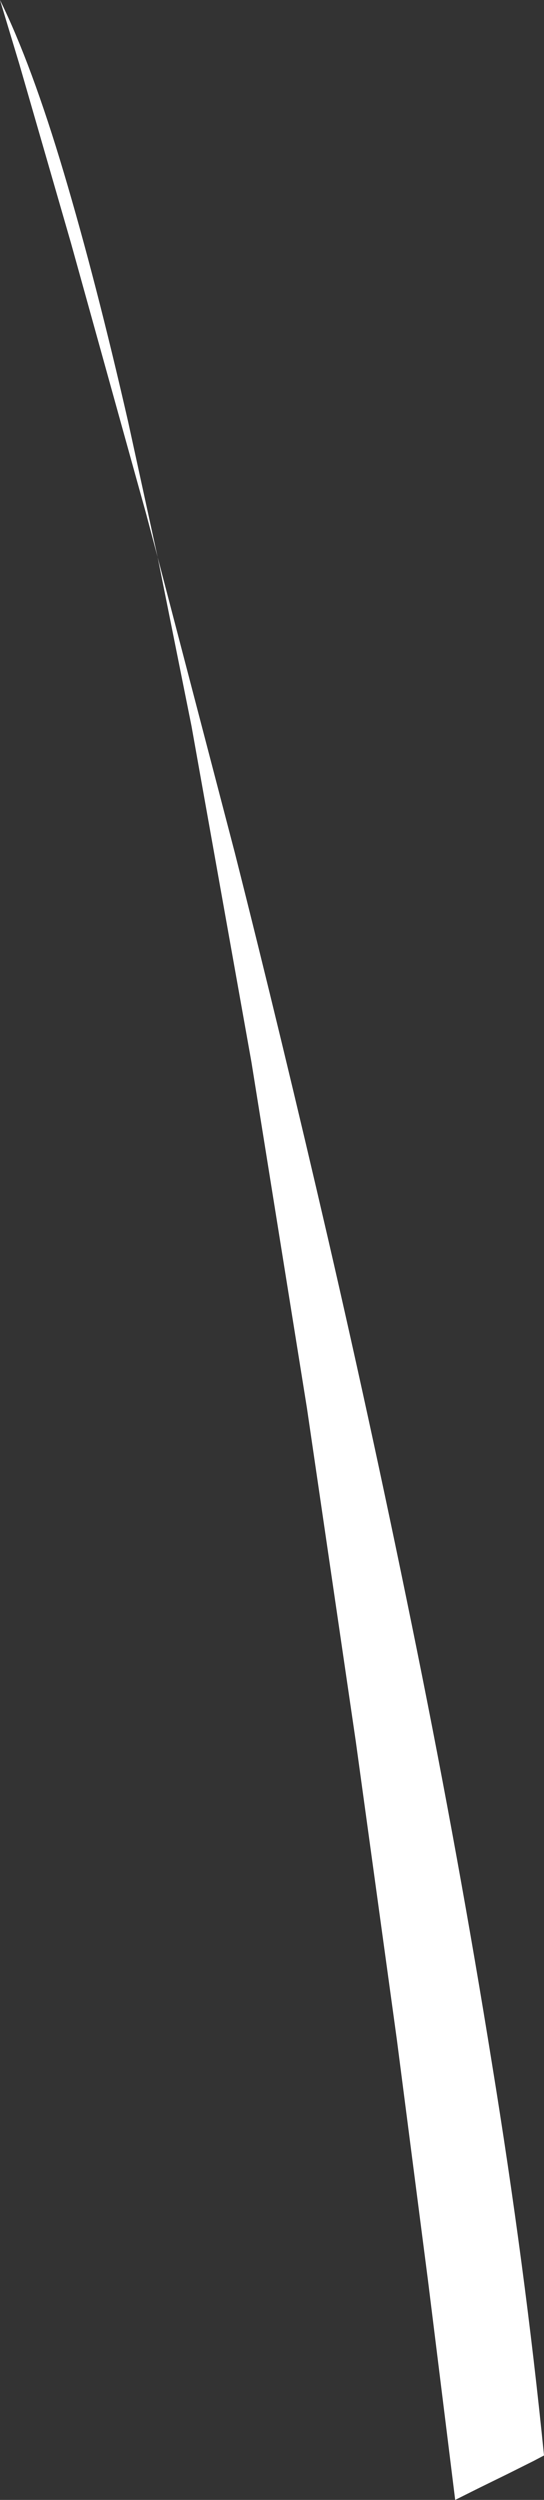 <?xml version="1.0" encoding="UTF-8" standalone="no"?>
<svg xmlns:xlink="http://www.w3.org/1999/xlink" height="225.0px" width="49.0px" xmlns="http://www.w3.org/2000/svg">
  <rect width="100%" height="100%" fill="#333333" stroke="none"/>
  <g transform="matrix(1.0, 0.0, 0.0, 1.0, 0.0, 0.0)">
    <path d="M0.0 0.0 Q2.85 5.8 5.75 15.55 8.65 25.3 11.55 38.0 L14.2 50.15 13.15 46.2 6.4 21.9 1.75 5.8 0.0 0.0 M14.2 50.15 L21.15 76.75 Q25.35 93.35 29.55 111.5 33.75 129.7 37.55 148.5 41.35 167.3 44.3 185.65 47.3 204.05 49.0 221.0 L48.05 221.5 45.75 222.65 43.1 223.95 41.0 225.0 40.35 219.75 38.55 205.25 35.75 183.6 32.05 156.75 27.65 126.75 22.65 95.6 17.25 65.35 14.2 50.15" fill="#ffffff" fill-rule="evenodd" stroke="none"/>
  </g>
</svg>

